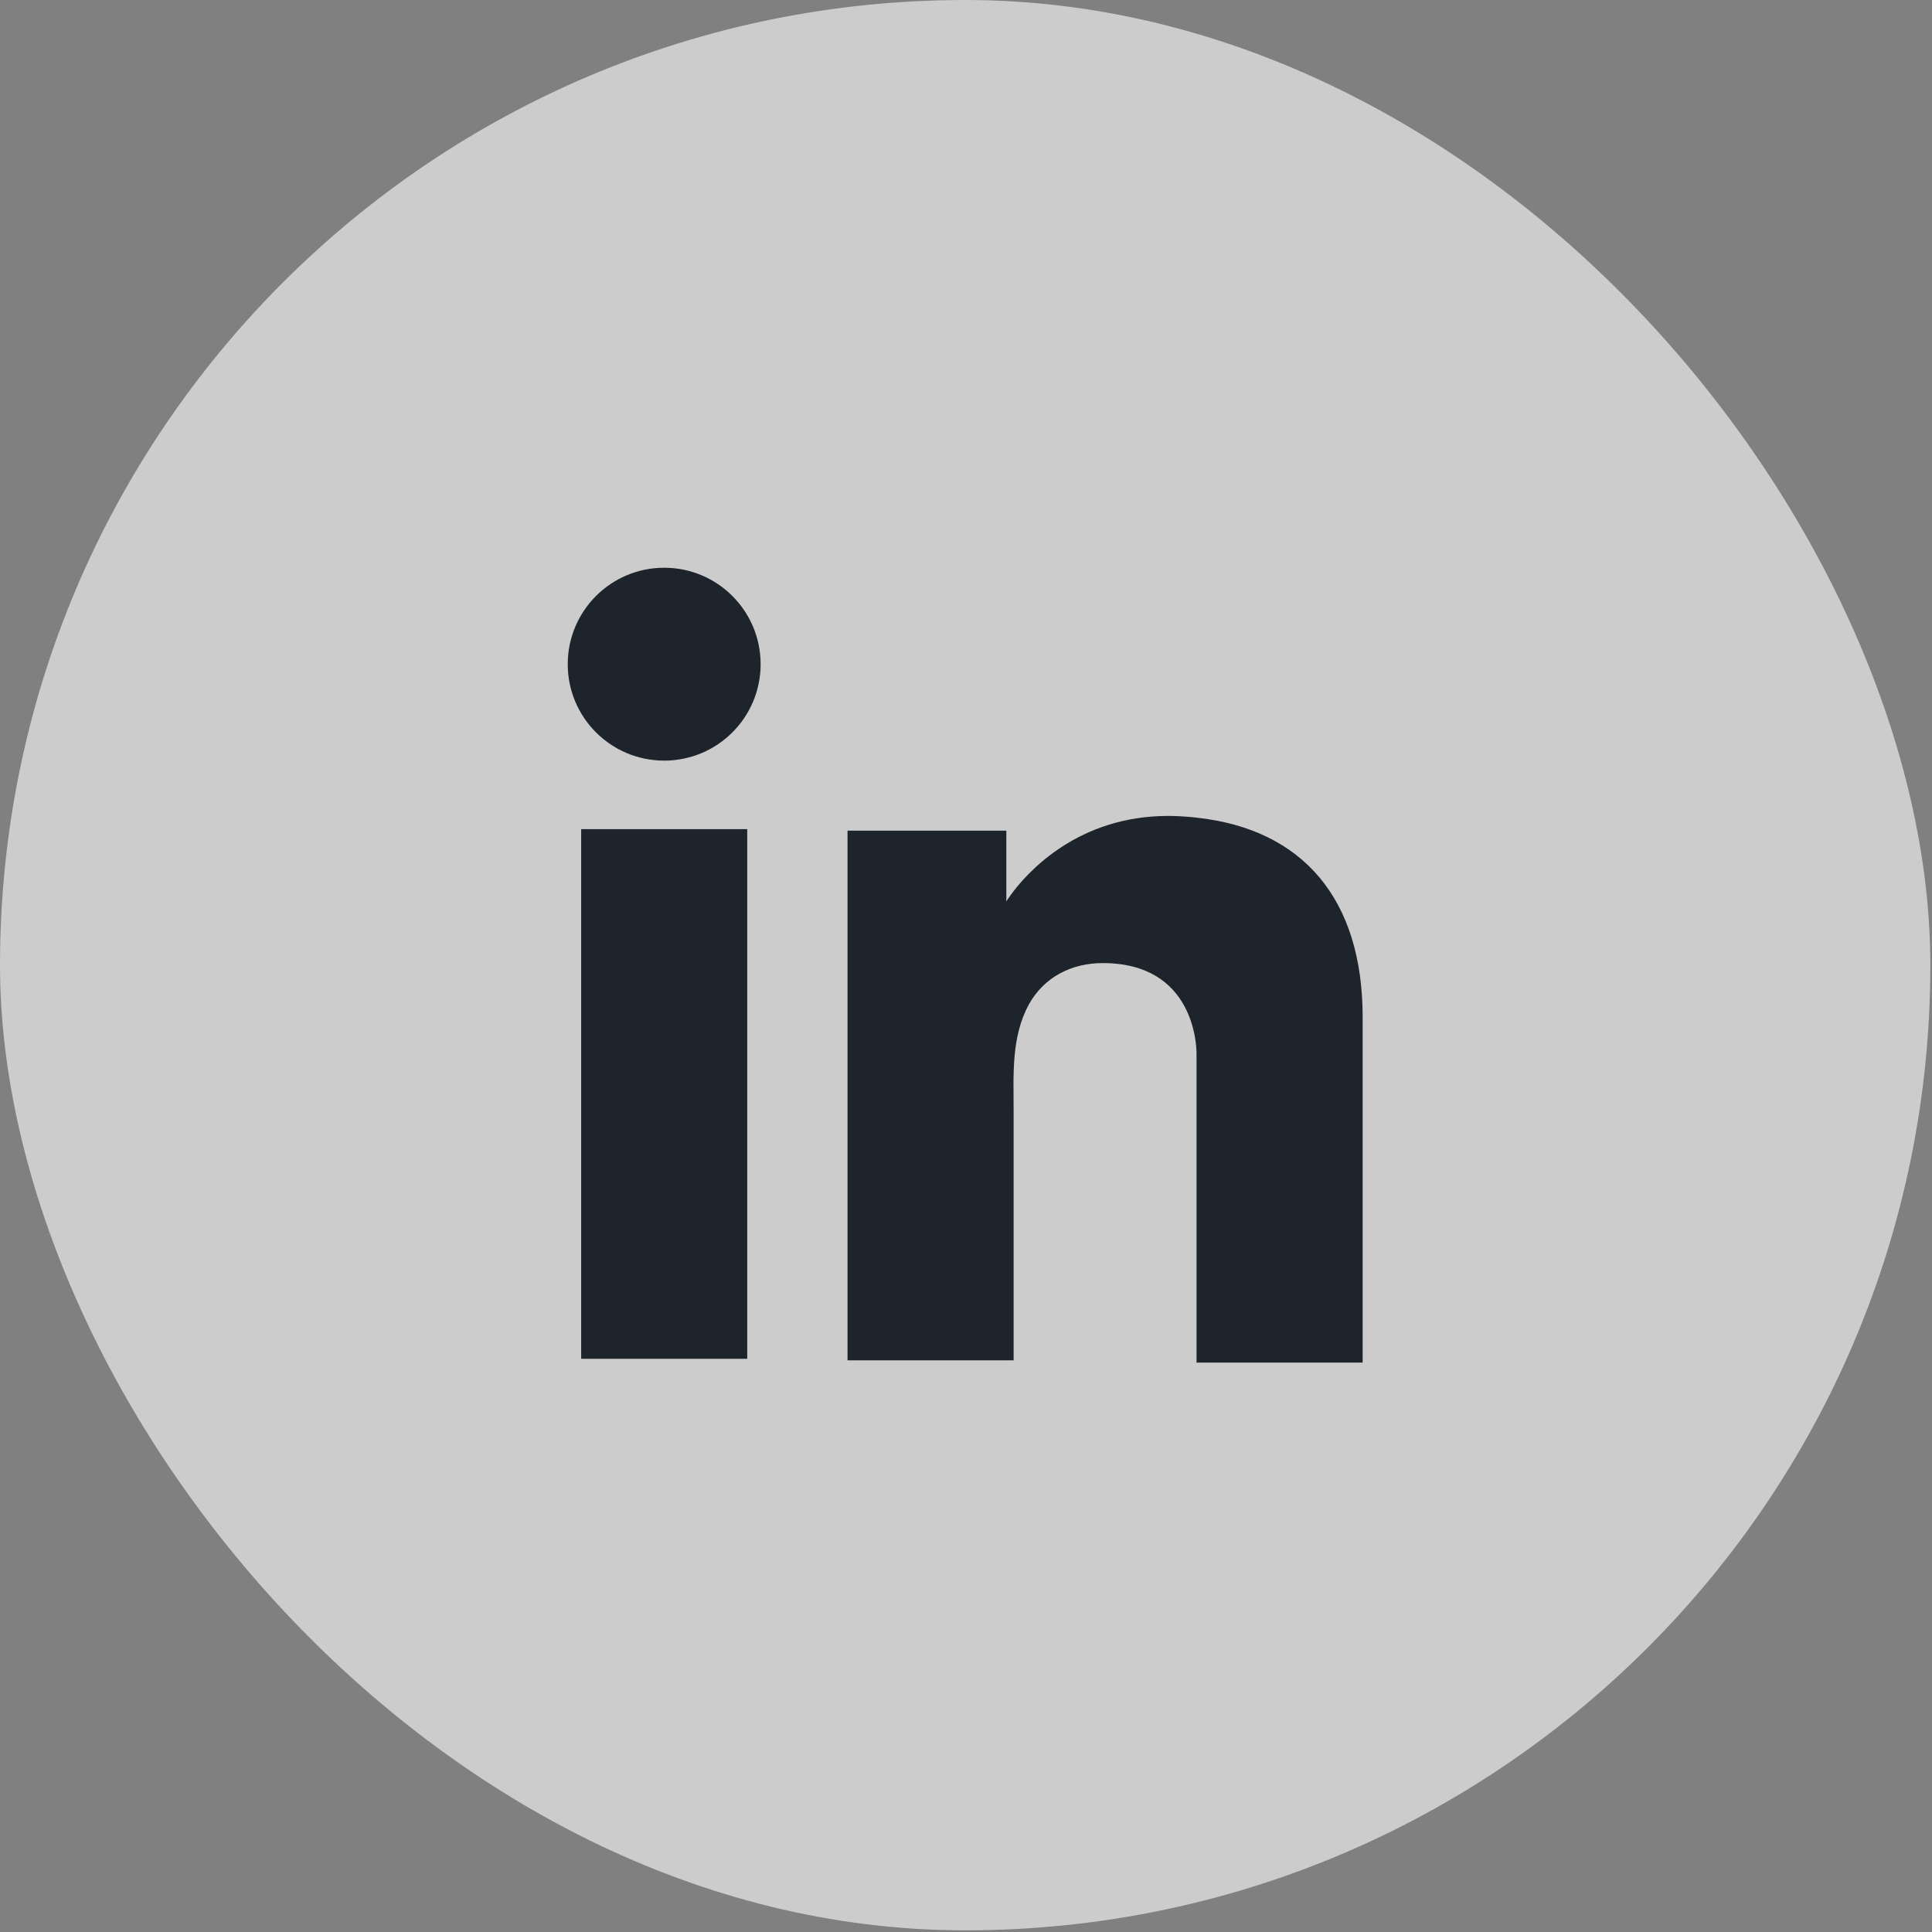 <?xml version="1.0" encoding="utf-8"?>
<svg xmlns="http://www.w3.org/2000/svg" fill="none" height="100%" overflow="visible" preserveAspectRatio="none" style="display: block;" viewBox="0 0 43 43" width="100%">
<rect x="0" y="0" width="43" height="43" fill="#808080" stroke="none"/>
<g id="LinkedIn">
<rect fill="white" fill-opacity="0.6" height="42.963" rx="21.482" width="42.963"/>
<g id="LinkedIn_2">
<path d="M16.631 18.454H12.935V30.242H16.631V18.454Z" fill="#1E242C" id="Vector"/>
<path d="M26.631 18.198C26.495 18.181 26.35 18.172 26.205 18.164C24.135 18.079 22.969 19.305 22.56 19.833C22.449 19.978 22.398 20.063 22.398 20.063V18.488H18.863V30.276H22.398H22.56C22.56 29.075 22.56 27.882 22.56 26.681C22.56 26.034 22.56 25.387 22.56 24.739C22.56 23.939 22.5 23.087 22.9 22.354C23.241 21.741 23.854 21.435 24.544 21.435C26.588 21.435 26.631 23.283 26.631 23.453C26.631 23.462 26.631 23.47 26.631 23.47V30.327H30.328V22.636C30.328 20.004 28.99 18.453 26.631 18.198Z" fill="#1E242C" id="Vector_2"/>
<path d="M14.783 16.929C15.968 16.929 16.929 15.968 16.929 14.783C16.929 13.597 15.968 12.636 14.783 12.636C13.597 12.636 12.636 13.597 12.636 14.783C12.636 15.968 13.597 16.929 14.783 16.929Z" fill="#1E242C" id="Vector_3"/>
</g>
</g>
</svg>